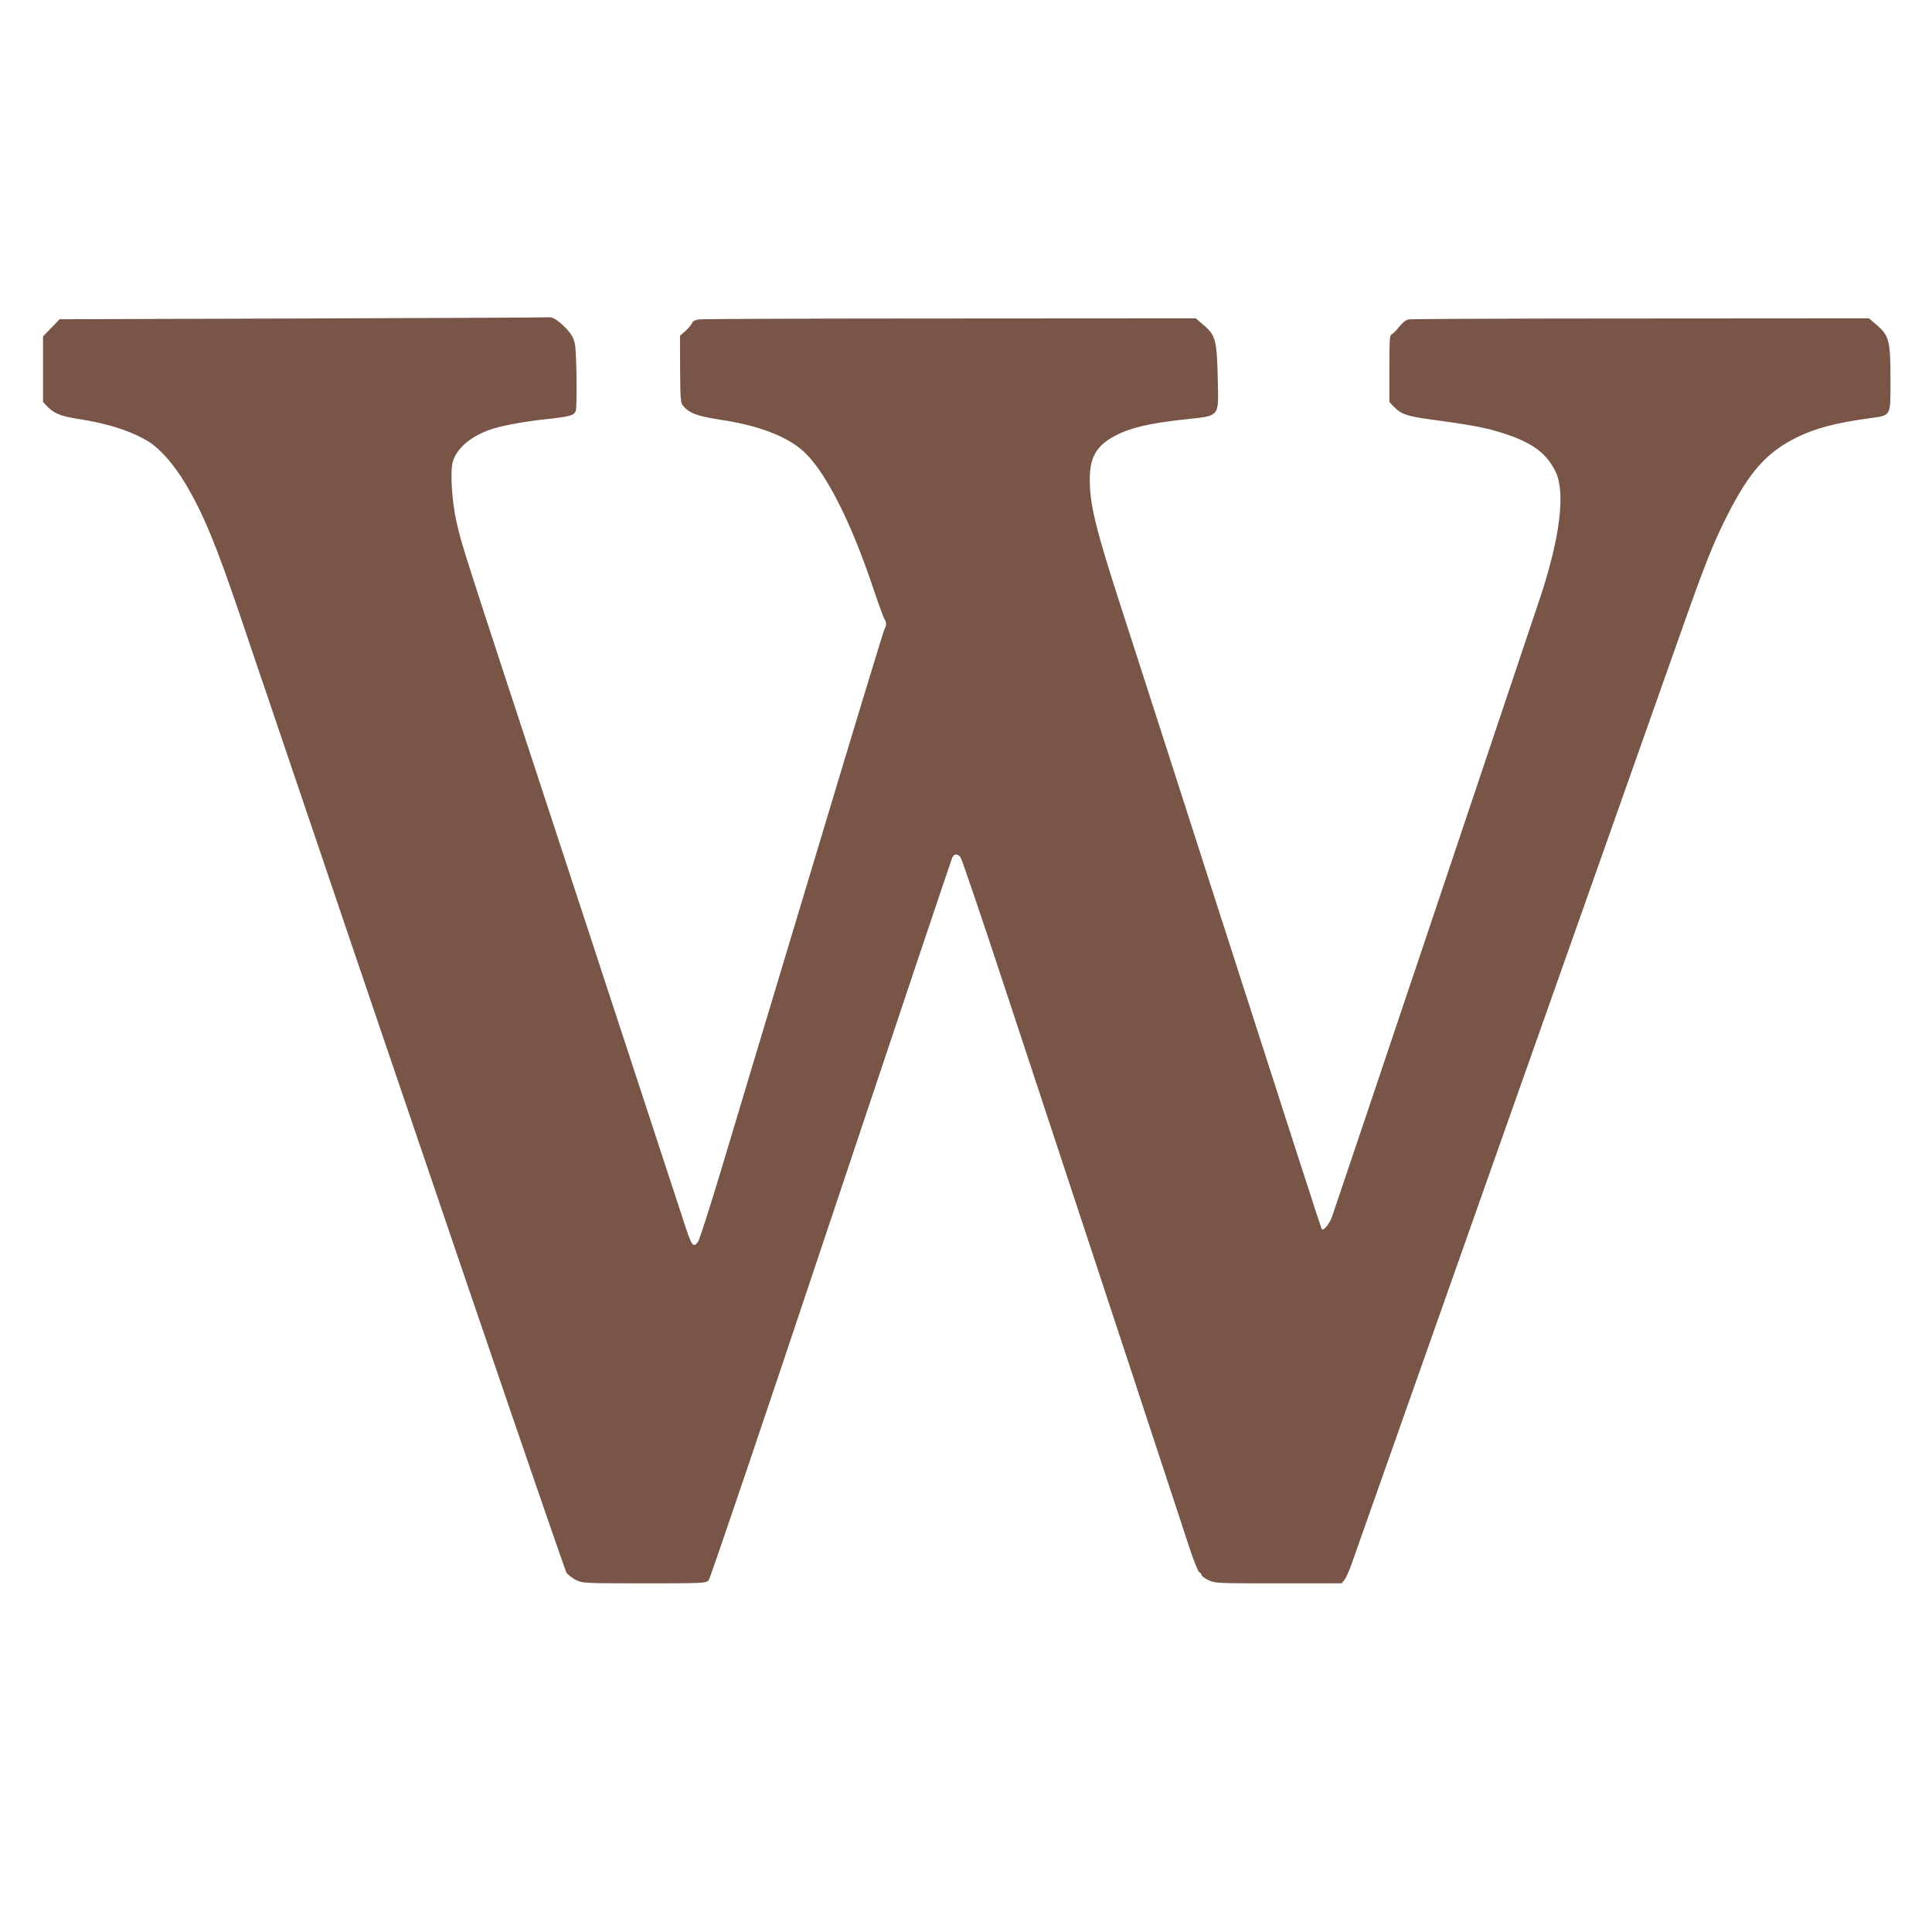 <?xml version="1.0" standalone="no"?>
<!DOCTYPE svg PUBLIC "-//W3C//DTD SVG 20010904//EN"
 "http://www.w3.org/TR/2001/REC-SVG-20010904/DTD/svg10.dtd">
<svg version="1.0" xmlns="http://www.w3.org/2000/svg"
 width="1280pt" height="1280pt" viewBox="0 0 1280 1280"
 preserveAspectRatio="xMidYMid meet">
<g transform="translate(0,1280) scale(0.1,-0.1)"
fill="#795548" stroke="none">
<path d="M2010 10690 l-1615 -5 -55 -57 -55 -57 0 -217 0 -217 25 -27 c47 -49
91 -67 205 -85 203 -31 362 -83 476 -155 74 -48 166 -154 236 -272 120 -201
205 -407 366 -883 1074 -3175 2145 -6315 2161 -6336 12 -15 40 -36 64 -48 41
-20 55 -21 451 -21 394 0 408 1 426 20 10 11 375 1088 811 2395 436 1306 798
2384 804 2395 14 26 35 25 55 -2 8 -13 140 -399 291 -858 152 -459 345 -1044
429 -1300 146 -443 670 -2031 790 -2398 31 -96 63 -176 71 -179 8 -3 14 -11
14 -17 0 -7 20 -22 45 -34 45 -22 53 -22 465 -22 l419 0 20 25 c10 14 33 65
49 113 24 69 1710 4842 2199 6222 141 398 196 536 284 710 148 293 261 421
459 520 124 62 259 98 493 130 137 19 132 9 132 252 0 257 -9 294 -89 363
l-54 46 -1510 -1 c-831 0 -1524 -3 -1540 -6 -18 -4 -41 -22 -63 -50 -19 -24
-41 -46 -49 -49 -13 -4 -15 -38 -15 -226 l0 -222 25 -27 c53 -55 87 -67 255
-90 213 -28 315 -46 405 -70 239 -66 349 -138 416 -275 66 -136 31 -430 -99
-825 -78 -235 -1348 -4015 -1382 -4111 -16 -47 -59 -98 -68 -82 -5 7 -177 539
-717 2218 -76 237 -224 696 -328 1020 -105 325 -238 739 -297 920 -158 490
-195 645 -195 810 0 146 45 224 170 289 96 51 227 82 448 106 252 28 235 8
230 274 -6 251 -14 284 -92 351 l-54 46 -1628 -1 c-895 0 -1644 -3 -1665 -6
-25 -4 -41 -13 -44 -24 -3 -10 -23 -34 -43 -52 l-37 -33 1 -221 c1 -200 3
-223 20 -243 41 -49 94 -68 242 -91 256 -38 445 -110 556 -211 146 -133 317
-471 466 -920 34 -101 66 -188 71 -193 12 -13 12 -49 0 -61 -5 -6 -218 -707
-474 -1560 -257 -852 -529 -1758 -605 -2012 -76 -254 -147 -473 -156 -487 -29
-46 -42 -32 -80 82 -47 143 -402 1225 -796 2427 -721 2196 -685 2084 -726
2260 -30 130 -42 328 -25 392 24 88 110 165 238 213 74 28 225 56 391 74 147
16 175 24 186 52 11 28 6 391 -5 445 -9 40 -22 64 -57 102 -48 50 -91 79 -114
75 -7 -2 -740 -5 -1628 -8z"/>
</g>
</svg>
